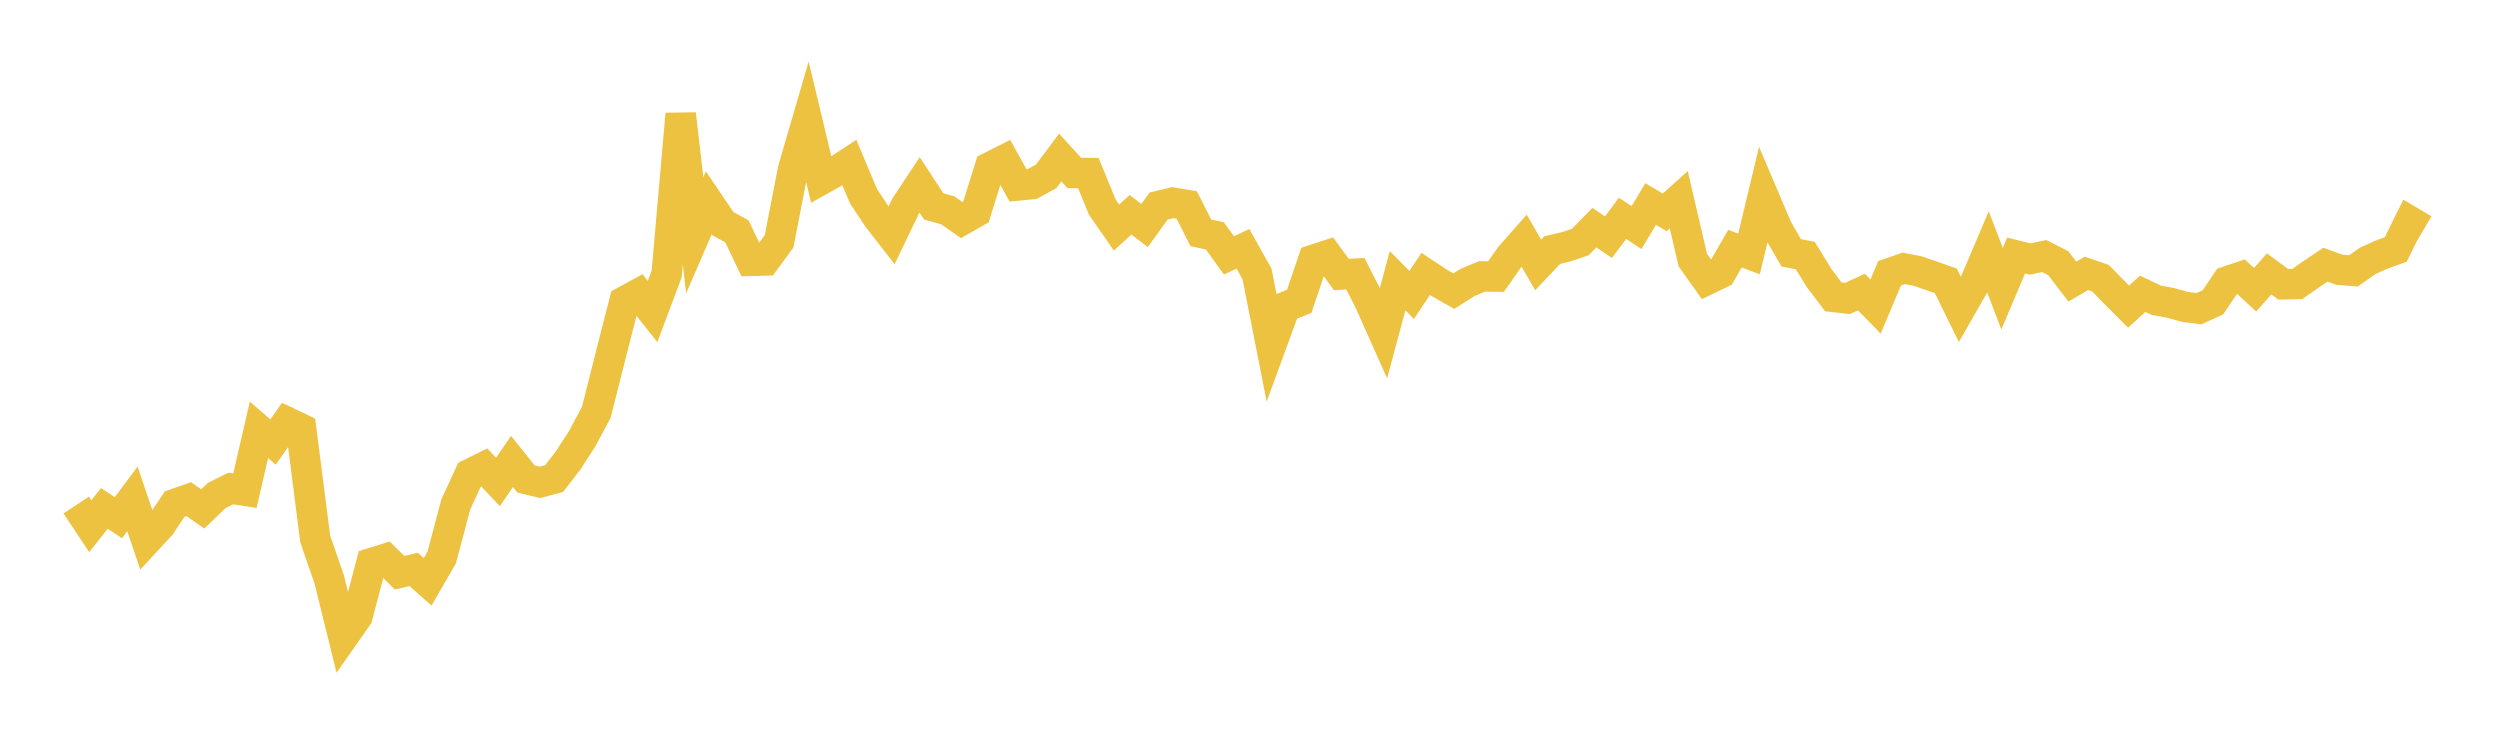 <svg width="164" height="48" xmlns="http://www.w3.org/2000/svg" xmlns:xlink="http://www.w3.org/1999/xlink"><path fill="none" stroke="rgb(237,194,64)" stroke-width="2" d="M5,33.129L5.922,34.52L6.844,33.355L7.766,33.957L8.689,32.726L9.611,35.452L10.533,34.456L11.455,33.068L12.377,32.743L13.299,33.383L14.222,32.502L15.144,32.046L16.066,32.191L16.988,28.192L17.91,28.998L18.832,27.687L19.754,28.127L20.677,35.349L21.599,38.017L22.521,41.758L23.443,40.444L24.365,36.942L25.287,36.655L26.21,37.57L27.132,37.352L28.054,38.167L28.976,36.572L29.898,33.096L30.82,31.096L31.743,30.639L32.665,31.616L33.587,30.271L34.509,31.422L35.431,31.642L36.353,31.393L37.275,30.196L38.198,28.77L39.12,27.04L40.042,23.385L40.964,19.773L41.886,19.269L42.808,20.436L43.731,17.978L44.653,7.481L45.575,15.429L46.497,13.306L47.419,14.67L48.341,15.175L49.263,17.11L50.186,17.086L51.108,15.831L52.03,11.091L52.952,7.933L53.874,11.784L54.796,11.269L55.719,10.665L56.641,12.862L57.563,14.256L58.485,15.442L59.407,13.523L60.329,12.128L61.251,13.54L62.174,13.797L63.096,14.441L64.018,13.914L64.94,10.963L65.862,10.5L66.784,12.163L67.707,12.075L68.629,11.566L69.551,10.333L70.473,11.345L71.395,11.354L72.317,13.598L73.24,14.93L74.162,14.092L75.084,14.792L76.006,13.514L76.928,13.292L77.85,13.448L78.772,15.27L79.695,15.473L80.617,16.753L81.539,16.324L82.461,17.971L83.383,22.648L84.305,20.133L85.228,19.769L86.15,17.049L87.072,16.748L87.994,18.009L88.916,17.956L89.838,19.772L90.76,21.841L91.683,18.412L92.605,19.348L93.527,17.97L94.449,18.576L95.371,19.1L96.293,18.517L97.216,18.132L98.138,18.142L99.06,16.832L99.982,15.785L100.904,17.38L101.826,16.407L102.749,16.187L103.671,15.874L104.593,14.933L105.515,15.56L106.437,14.323L107.359,14.928L108.281,13.385L109.204,13.931L110.126,13.1L111.048,17.06L111.97,18.355L112.892,17.91L113.814,16.311L114.737,16.658L115.659,12.812L116.581,14.982L117.503,16.588L118.425,16.762L119.347,18.258L120.269,19.475L121.192,19.579L122.114,19.162L123.036,20.109L123.958,17.927L124.88,17.605L125.802,17.782L126.725,18.1L127.647,18.426L128.569,20.305L129.491,18.692L130.413,16.529L131.335,18.94L132.257,16.761L133.18,16.991L134.102,16.797L135.024,17.267L135.946,18.473L136.868,17.932L137.79,18.248L138.713,19.189L139.635,20.113L140.557,19.273L141.479,19.703L142.401,19.873L143.323,20.132L144.246,20.251L145.168,19.831L146.09,18.463L147.012,18.153L147.934,19.009L148.856,17.968L149.778,18.65L150.701,18.632L151.623,17.985L152.545,17.364L153.467,17.697L154.389,17.769L155.311,17.119L156.234,16.701L157.156,16.368L158.078,14.505L159,15.049"></path></svg>